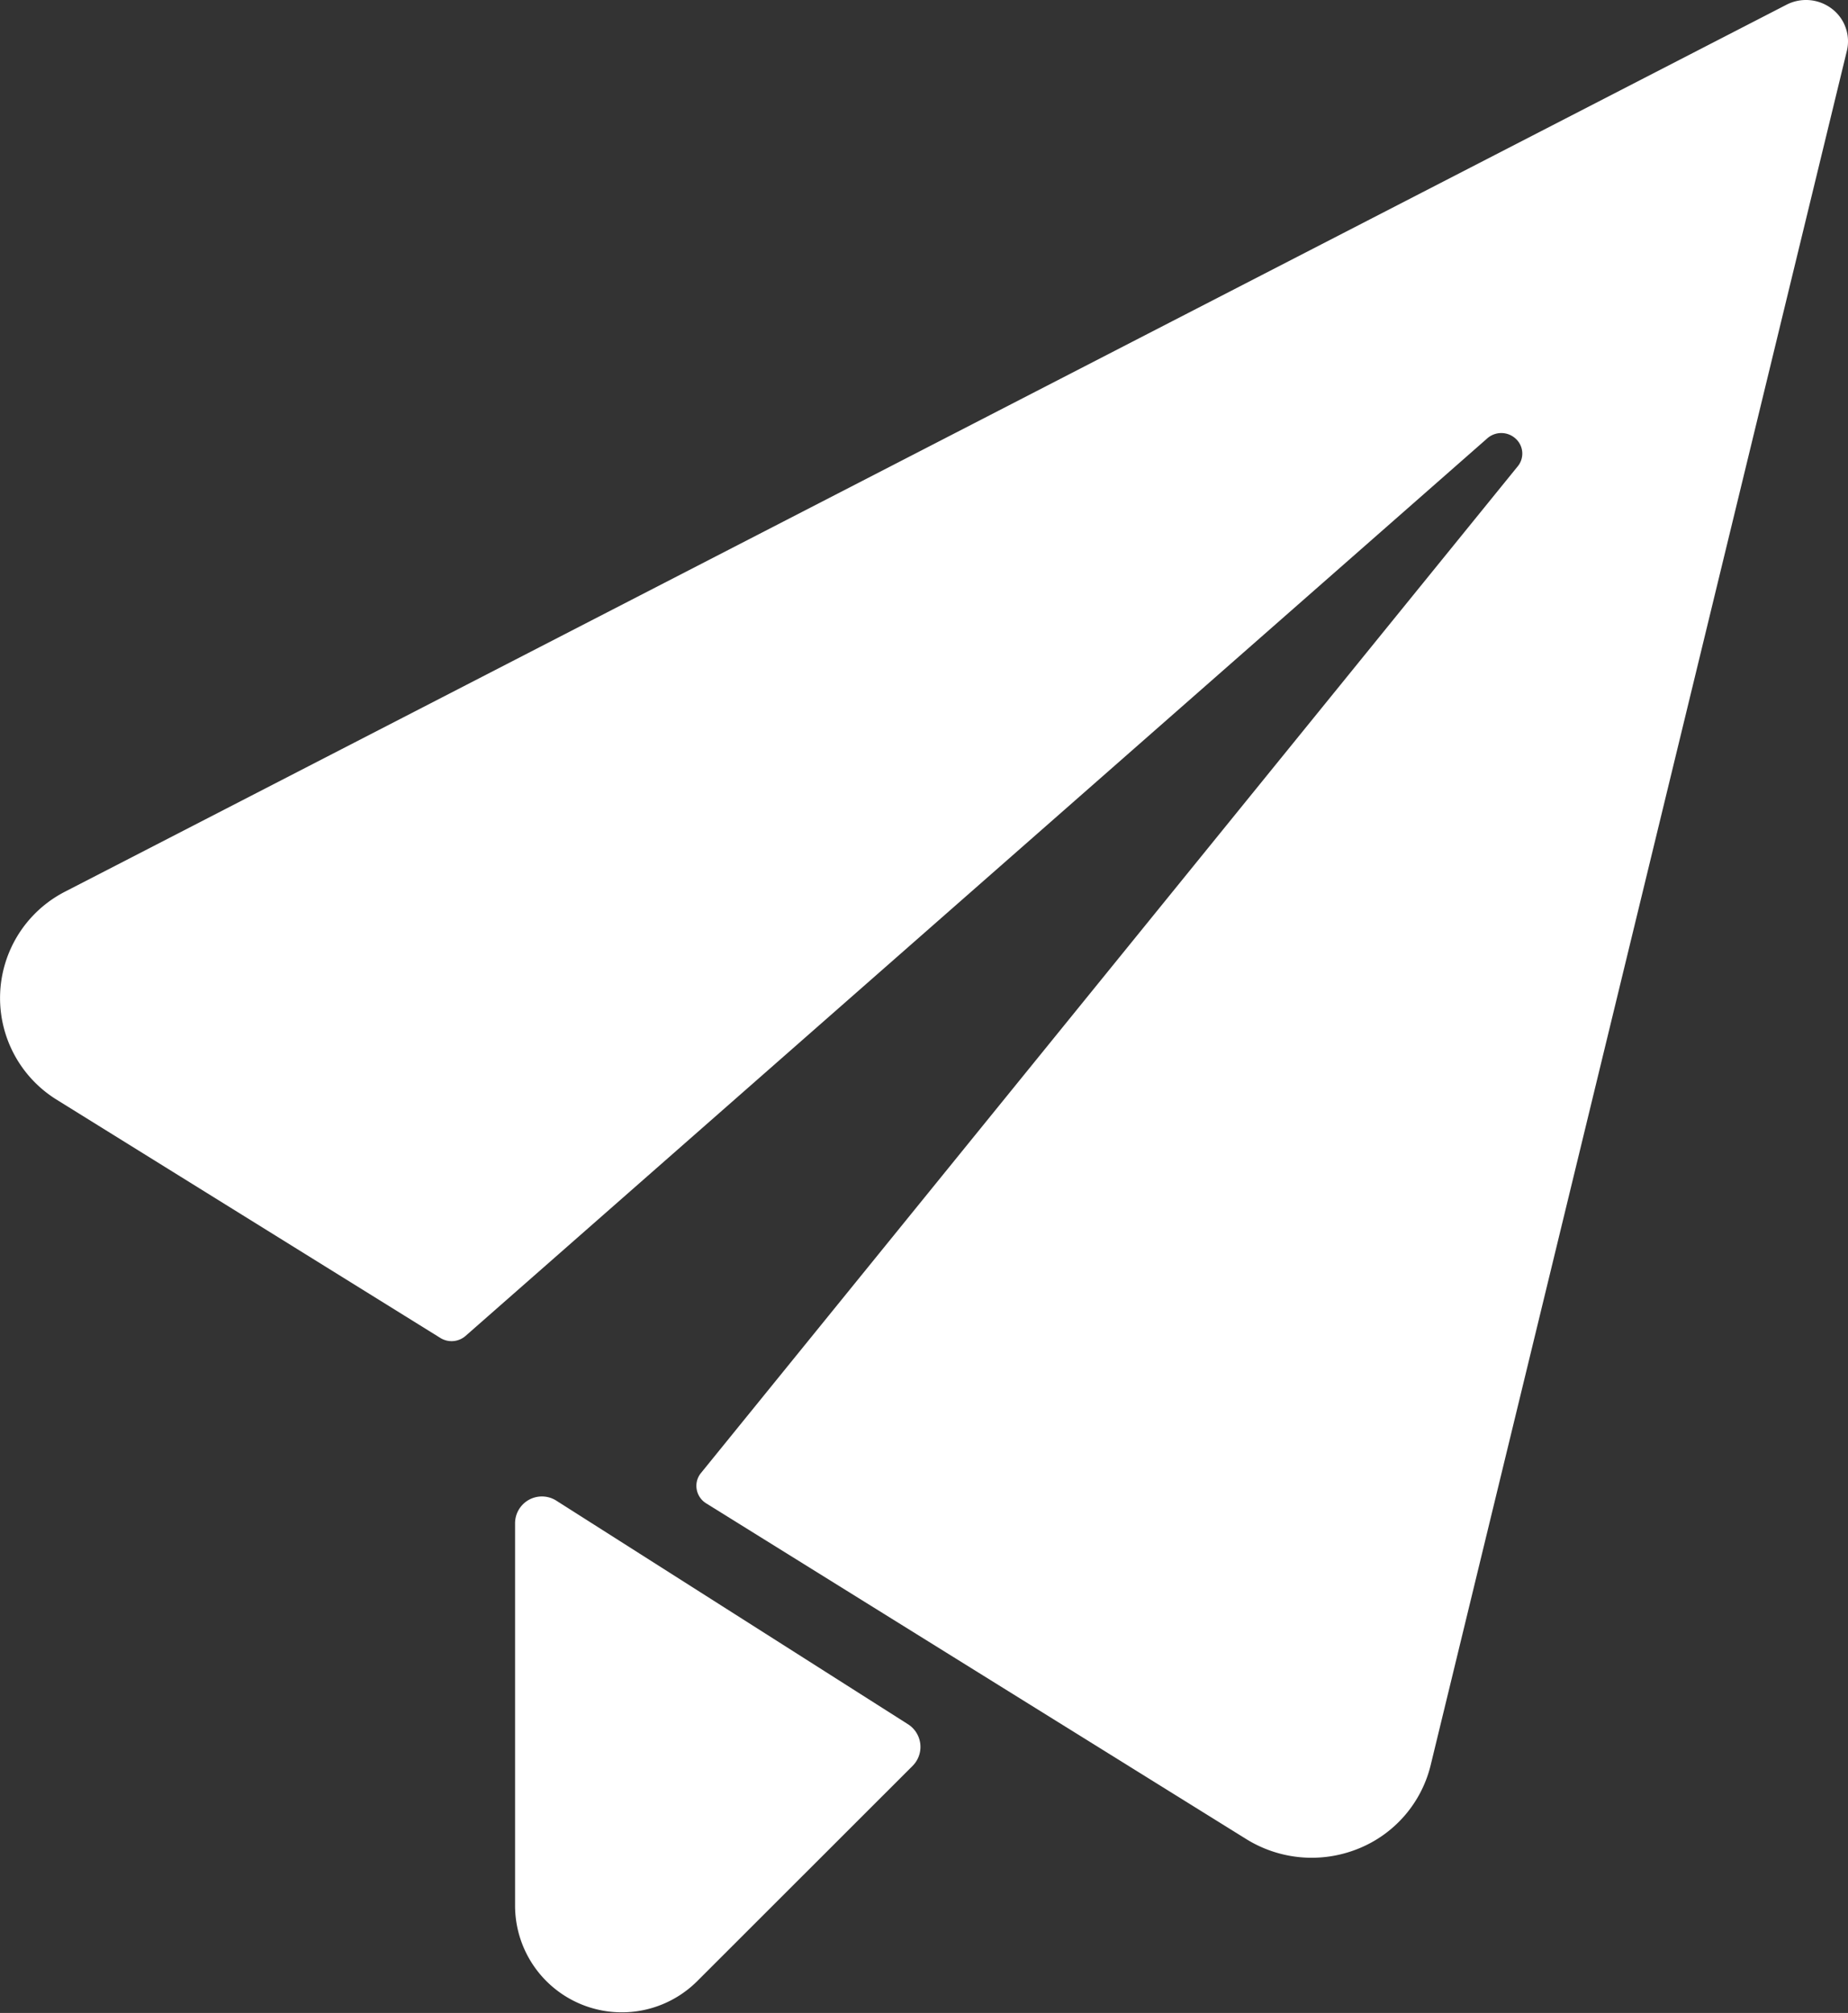 <svg xmlns="http://www.w3.org/2000/svg" width="27.544" height="30" viewBox="0 0 27.544 30">
  <rect x="0" y="0" width="27.544" height="30" fill="#333333" stroke="none"/>
  <g id="icon_plane" transform="translate(-1.003 -0.022)">
    <path id="パス_11" data-name="パス 11" d="M28.53.78a.609.609,0,0,0-.224-.628.635.635,0,0,0-.675-.06L1.98,13.307a1.782,1.782,0,0,0-.125,3.109h0l5.711,3.546a.317.317,0,0,0,.376-.03L23.165,6.56a.316.316,0,0,1,.429,0,.3.3,0,0,1,.023.421L11.451,21.975a.3.3,0,0,0-.064.243.307.307,0,0,0,.141.209l8.055,5.007a1.849,1.849,0,0,0,1.66.142,1.8,1.8,0,0,0,1.083-1.244Z" fill="#fff"/>
    <path id="パス_12" data-name="パス 12" d="M8.113,19.2a.4.4,0,0,0-.613.336c0,1.68,0,5.7,0,5.7a1.591,1.591,0,0,0,2.716,1.125l3.211-3.209a.4.4,0,0,0-.068-.617Z" transform="translate(1.18 3.186)" fill="#fff"/>
  </g>
</svg>
